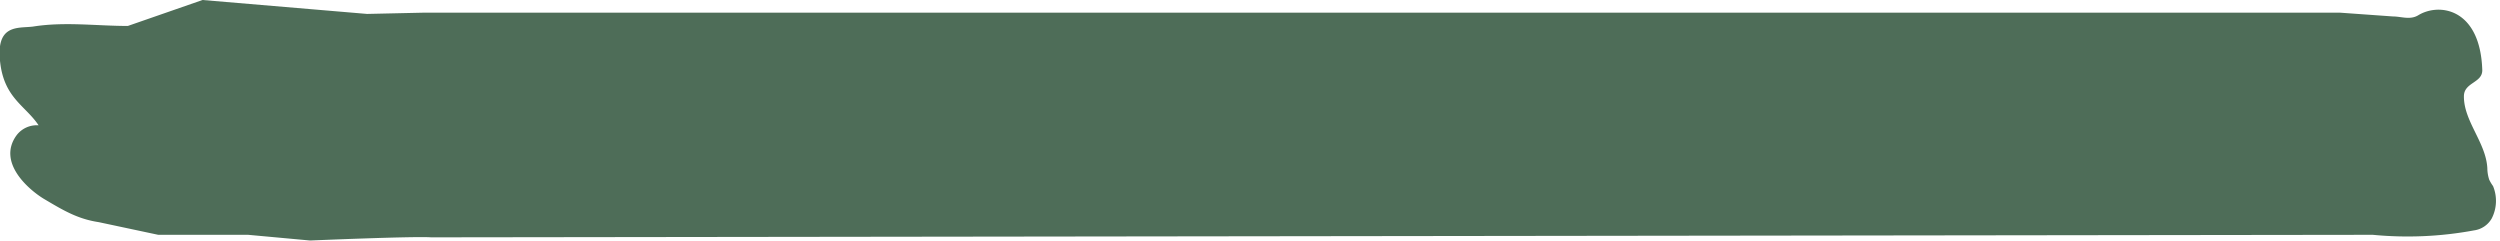 <svg xmlns="http://www.w3.org/2000/svg" viewBox="0 0 395 38" preserveAspectRatio="none">
	<path data-name="Path 15" d="M68.1 37.5c-2.6-.2-19.1.5-19.1.5l-9.8-.9H25l-9.4-2c-3.3-.5-5.5-1.8-8.7-3.7-2.3-1.4-7.4-5.7-4.3-10a4 4 0 013.5-1.6c-2-3-5.2-4.2-6-9.4-1-6.7 2.7-5.9 5.1-6.2 5-.8 10-.1 15-.1L32 0l26 2.2 9-.2h302.7l8.4.6c1.3 0 2.7.6 4-.2 3.3-2 9.8-1.1 10.1 8.7 0 2-2.8 1.9-2.9 4-.1 4 3.5 7.4 3.7 11.5a6 6 0 00.3 1.8 6.5 6.5 0 00.6 1 6.1 6.1 0 01-.2 5.1 3.8 3.8 0 01-2.8 1.9 57.5 57.5 0 01-16 .7z" fill="#4e6d58"/>
</svg>